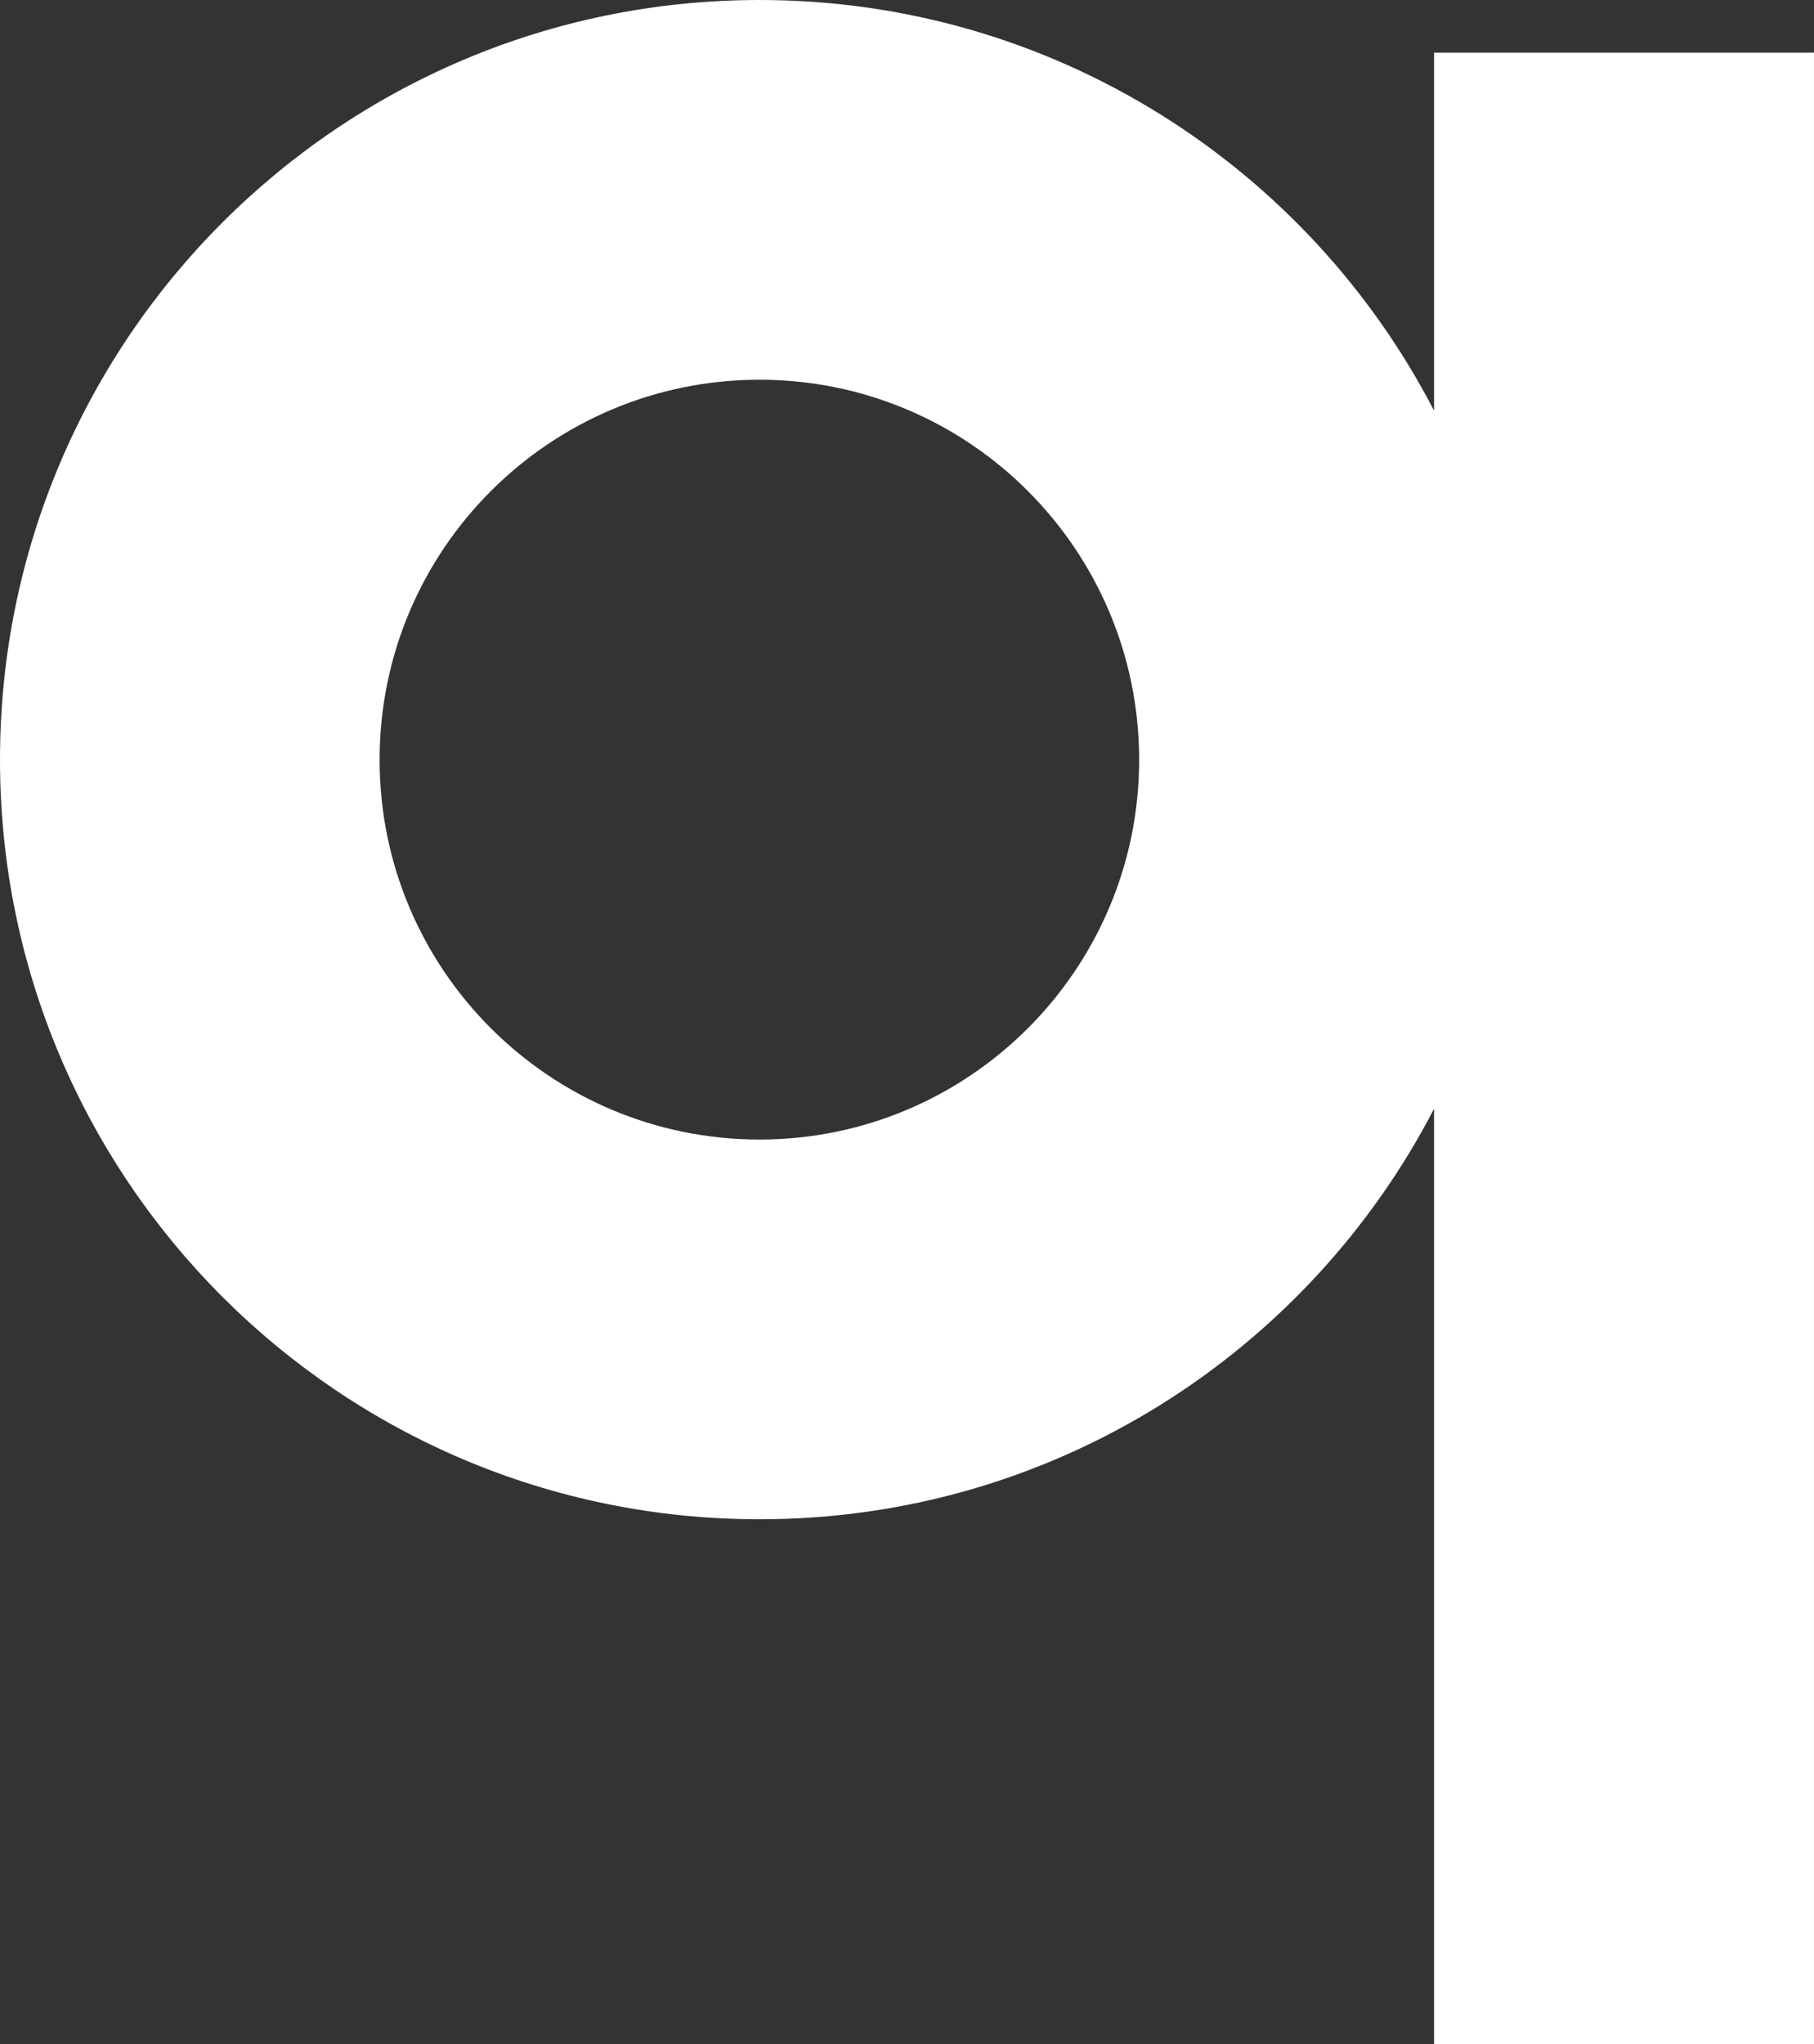 <svg width="443" height="499" viewBox="0 0 443 499" fill="none" xmlns="http://www.w3.org/2000/svg">
<rect x="0" y="0" width="443" height="499" fill="#333333" stroke="none"/>
<path fill-rule="evenodd" clip-rule="evenodd" d="M0 185.488C0 83.005 83.005 0 185.488 0C257.178 0 319.362 40.682 350.213 100.249V12.851H396.605H442.997V240.771V499H396.605H350.213V270.675C319.362 330.214 257.178 370.896 185.488 370.896C83.005 370.896 0 287.891 0 185.488ZM92.704 185.488C92.704 236.649 134.247 278.192 185.488 278.192C236.649 278.192 278.192 236.649 278.192 185.488C278.192 134.247 236.649 92.704 185.488 92.704C134.247 92.704 92.704 134.247 92.704 185.488Z" fill="white"/>
</svg>
